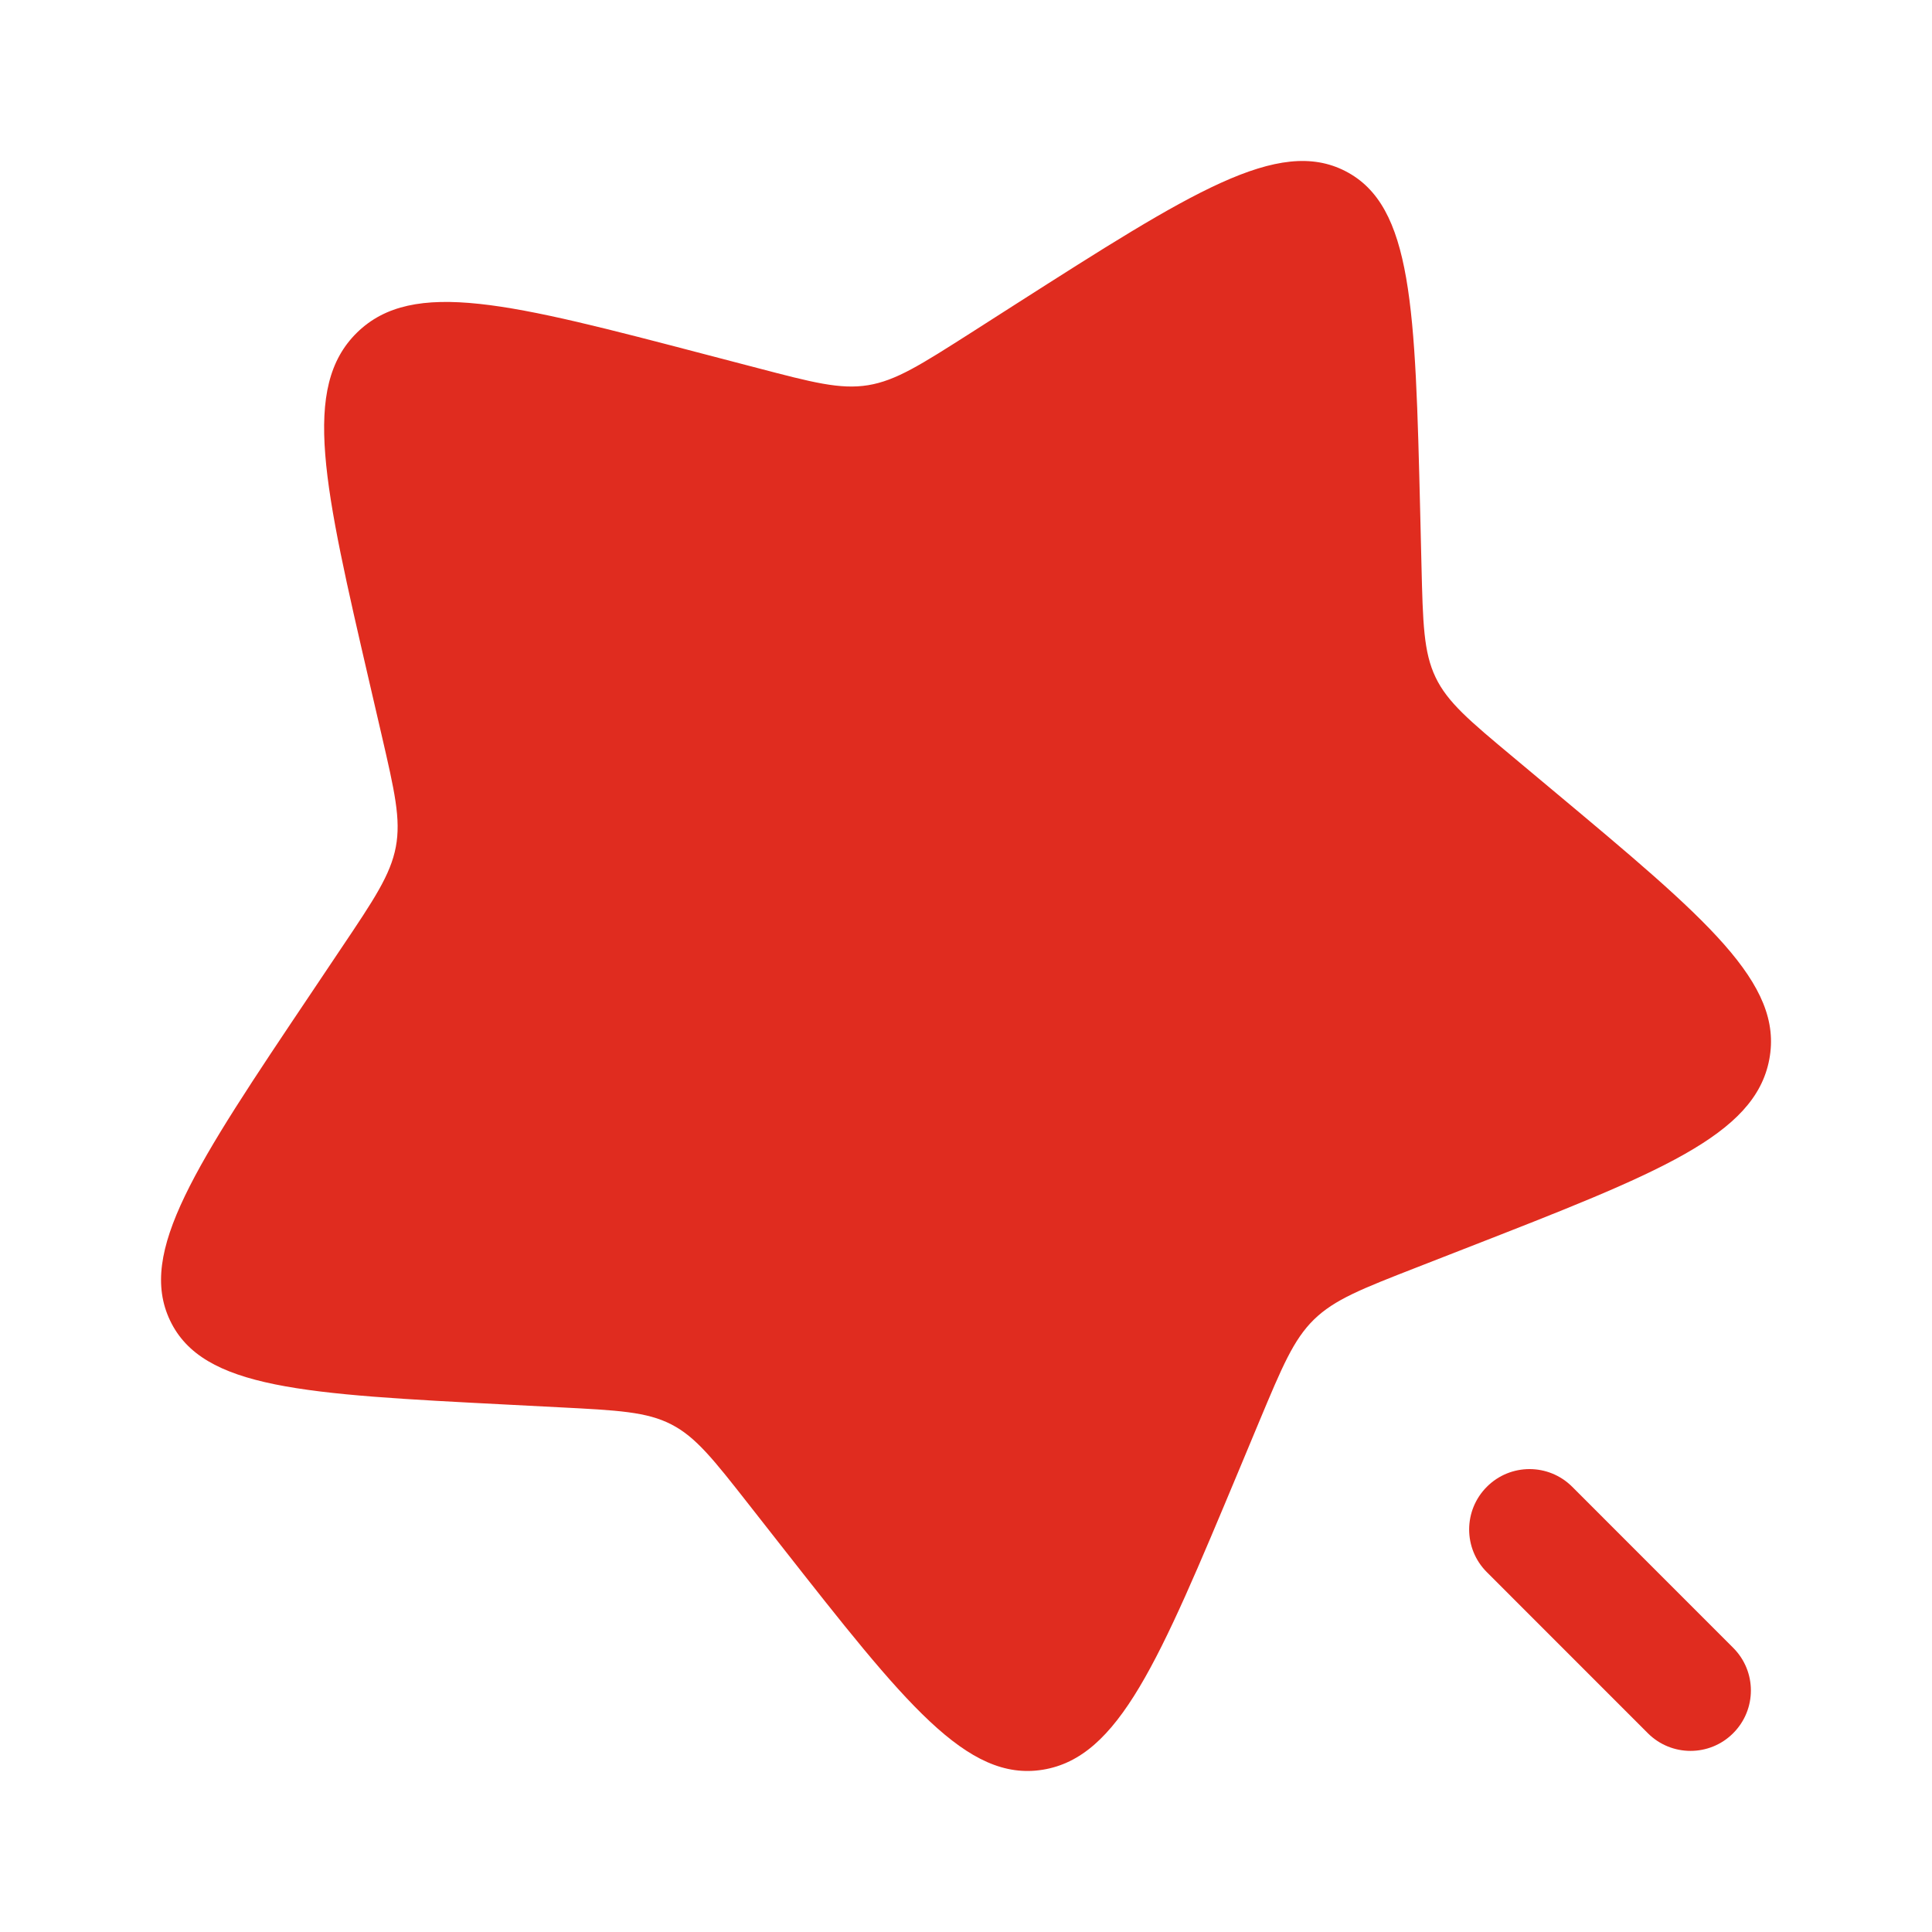 <?xml version="1.0" encoding="UTF-8"?>
<svg xmlns="http://www.w3.org/2000/svg" width="32" height="32" viewBox="0 0 32 32" fill="none">
  <path d="M22.285 2.835C21.172 2.262 19.723 3.187 16.825 5.037L16.076 5.516C15.252 6.041 14.841 6.304 14.379 6.38C13.916 6.455 13.456 6.334 12.536 6.093L11.698 5.874C8.46 5.026 6.841 4.602 5.914 5.508C4.987 6.415 5.366 8.051 6.124 11.325L6.32 12.171C6.535 13.102 6.643 13.567 6.556 14.029C6.468 14.49 6.196 14.897 5.65 15.709L5.154 16.449C3.235 19.308 2.276 20.738 2.817 21.872C3.357 23.005 5.04 23.092 8.406 23.265L9.277 23.31C10.233 23.359 10.712 23.383 11.12 23.593C11.528 23.803 11.819 24.175 12.402 24.918L12.933 25.595C14.986 28.21 16.012 29.518 17.273 29.312C18.534 29.106 19.195 27.523 20.518 24.357L20.86 23.537C21.236 22.638 21.424 22.188 21.763 21.856C22.103 21.524 22.556 21.347 23.461 20.994L24.286 20.672C27.473 19.429 29.067 18.808 29.305 17.547C29.544 16.286 28.27 15.221 25.721 13.091L25.062 12.54C24.337 11.935 23.975 11.632 23.777 11.217C23.579 10.802 23.567 10.321 23.544 9.359L23.523 8.484C23.44 5.1 23.399 3.409 22.285 2.835Z" fill="#E02C1F"></path>
  <path d="M26.041 24.626C25.65 24.235 25.017 24.235 24.627 24.626C24.236 25.017 24.236 25.65 24.627 26.04L27.293 28.707C27.684 29.098 28.317 29.098 28.707 28.707C29.098 28.316 29.098 27.683 28.707 27.293L26.041 24.626Z" fill="#E02C1F"></path>
</svg>

